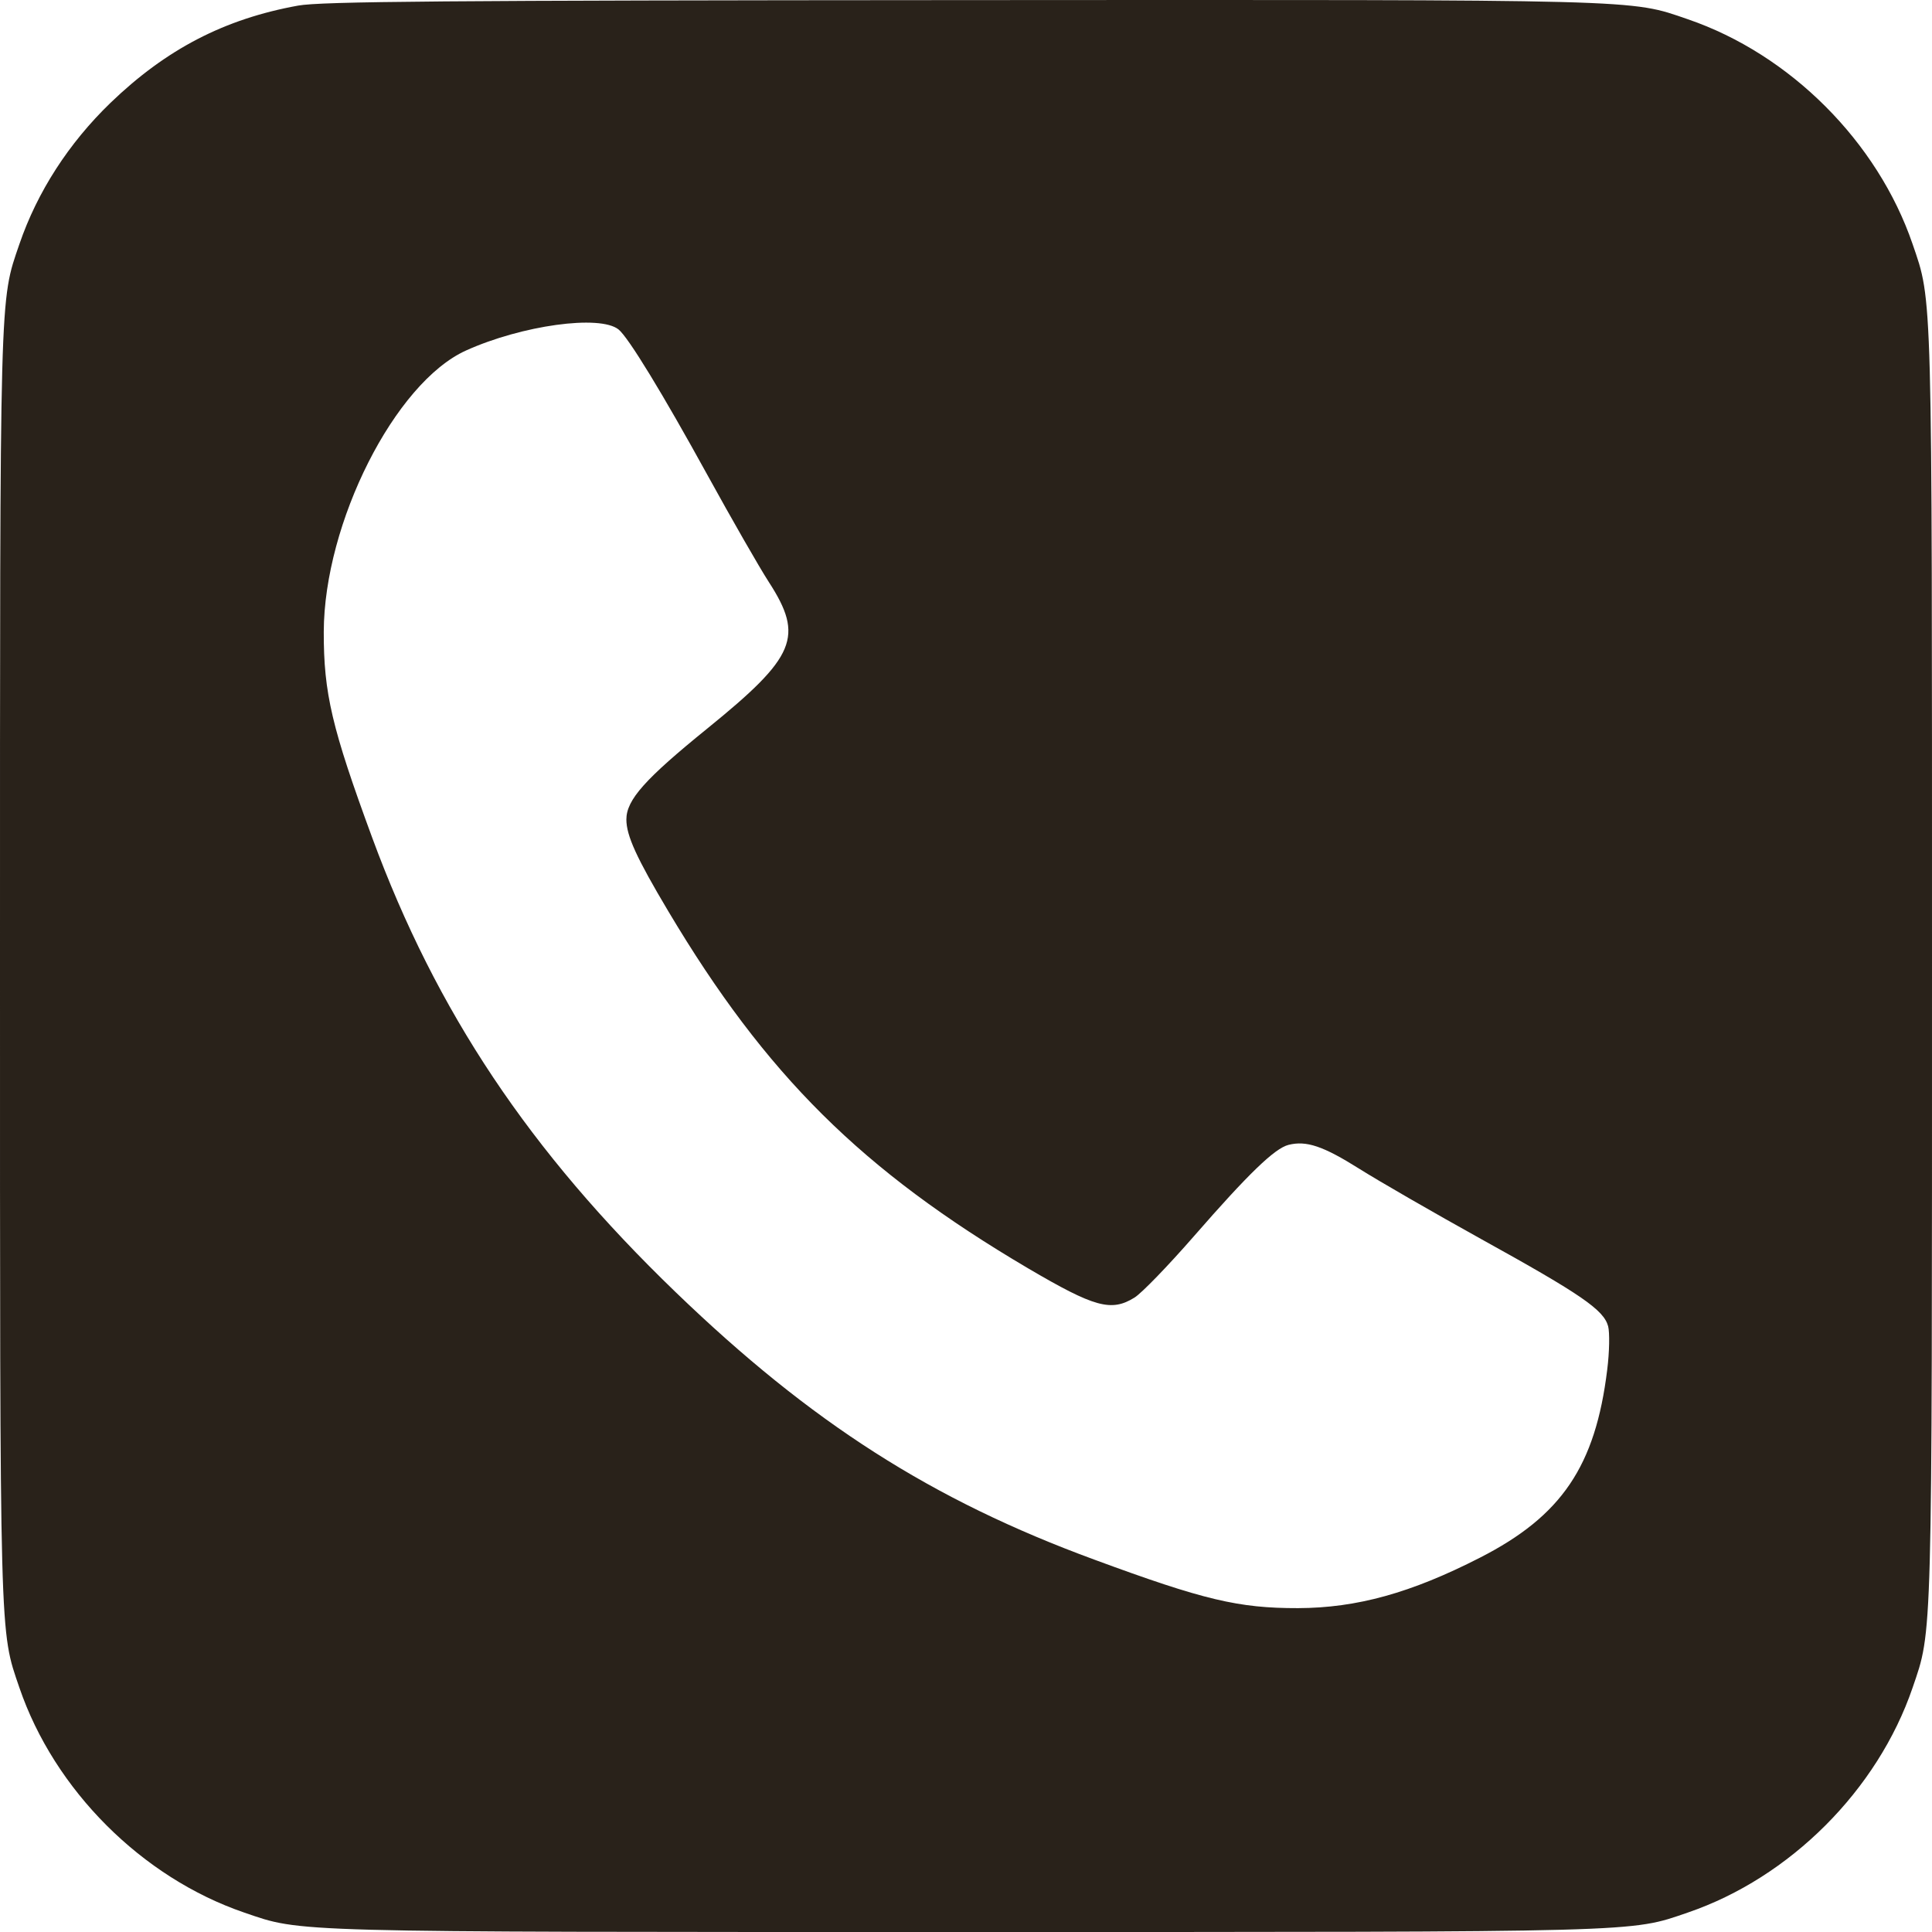 <?xml version="1.0" encoding="UTF-8"?> <svg xmlns="http://www.w3.org/2000/svg" width="19" height="19" viewBox="0 0 19 19" fill="none"><g clip-path="url(#clip0_2011_1543)"><path fill-rule="evenodd" clip-rule="evenodd" d="M2.932 0.055C2.208 0.186 1.635 0.483 1.086 1.012C0.675 1.409 0.367 1.887 0.191 2.4C-0.005 2.973 1.15951e-05 2.788 1.15951e-05 9.499C1.15951e-05 16.209 -0.005 16.024 0.191 16.598C0.535 17.604 1.396 18.465 2.402 18.809C2.975 19.005 2.79 19 9.5 19C16.21 19 16.025 19.005 16.598 18.809C17.604 18.465 18.465 17.604 18.809 16.598C19.005 16.024 19 16.209 19 9.499C19 2.788 19.005 2.973 18.809 2.4C18.465 1.394 17.604 0.533 16.598 0.189C16.024 -0.008 16.215 -0.003 9.467 0.001C4.378 0.004 3.158 0.014 2.932 0.055ZM6.083 3.24C6.179 3.317 6.516 3.869 6.958 4.673C7.198 5.109 7.469 5.582 7.561 5.724C7.909 6.262 7.827 6.458 6.959 7.162C6.343 7.661 6.16 7.866 6.16 8.059C6.16 8.218 6.26 8.437 6.572 8.961C7.532 10.573 8.476 11.51 10.112 12.474C10.764 12.857 10.928 12.903 11.157 12.761C11.227 12.718 11.489 12.447 11.741 12.158C12.278 11.542 12.536 11.293 12.672 11.259C12.847 11.215 13.013 11.271 13.366 11.493C13.556 11.613 14.099 11.926 14.571 12.188C15.549 12.729 15.772 12.882 15.815 13.043C15.831 13.104 15.828 13.296 15.806 13.47C15.69 14.418 15.358 14.909 14.554 15.319C13.876 15.666 13.344 15.813 12.766 15.815C12.181 15.816 11.841 15.736 10.762 15.338C9.164 14.751 7.977 13.992 6.646 12.709C5.207 11.322 4.291 9.95 3.66 8.237C3.263 7.158 3.183 6.818 3.184 6.214C3.187 5.143 3.884 3.763 4.583 3.447C5.132 3.199 5.899 3.093 6.083 3.24Z" fill="#29221A"></path></g><defs><clipPath id="clip0_2011_1543"><rect width="19" height="19" fill="white"></rect></clipPath></defs></svg> 